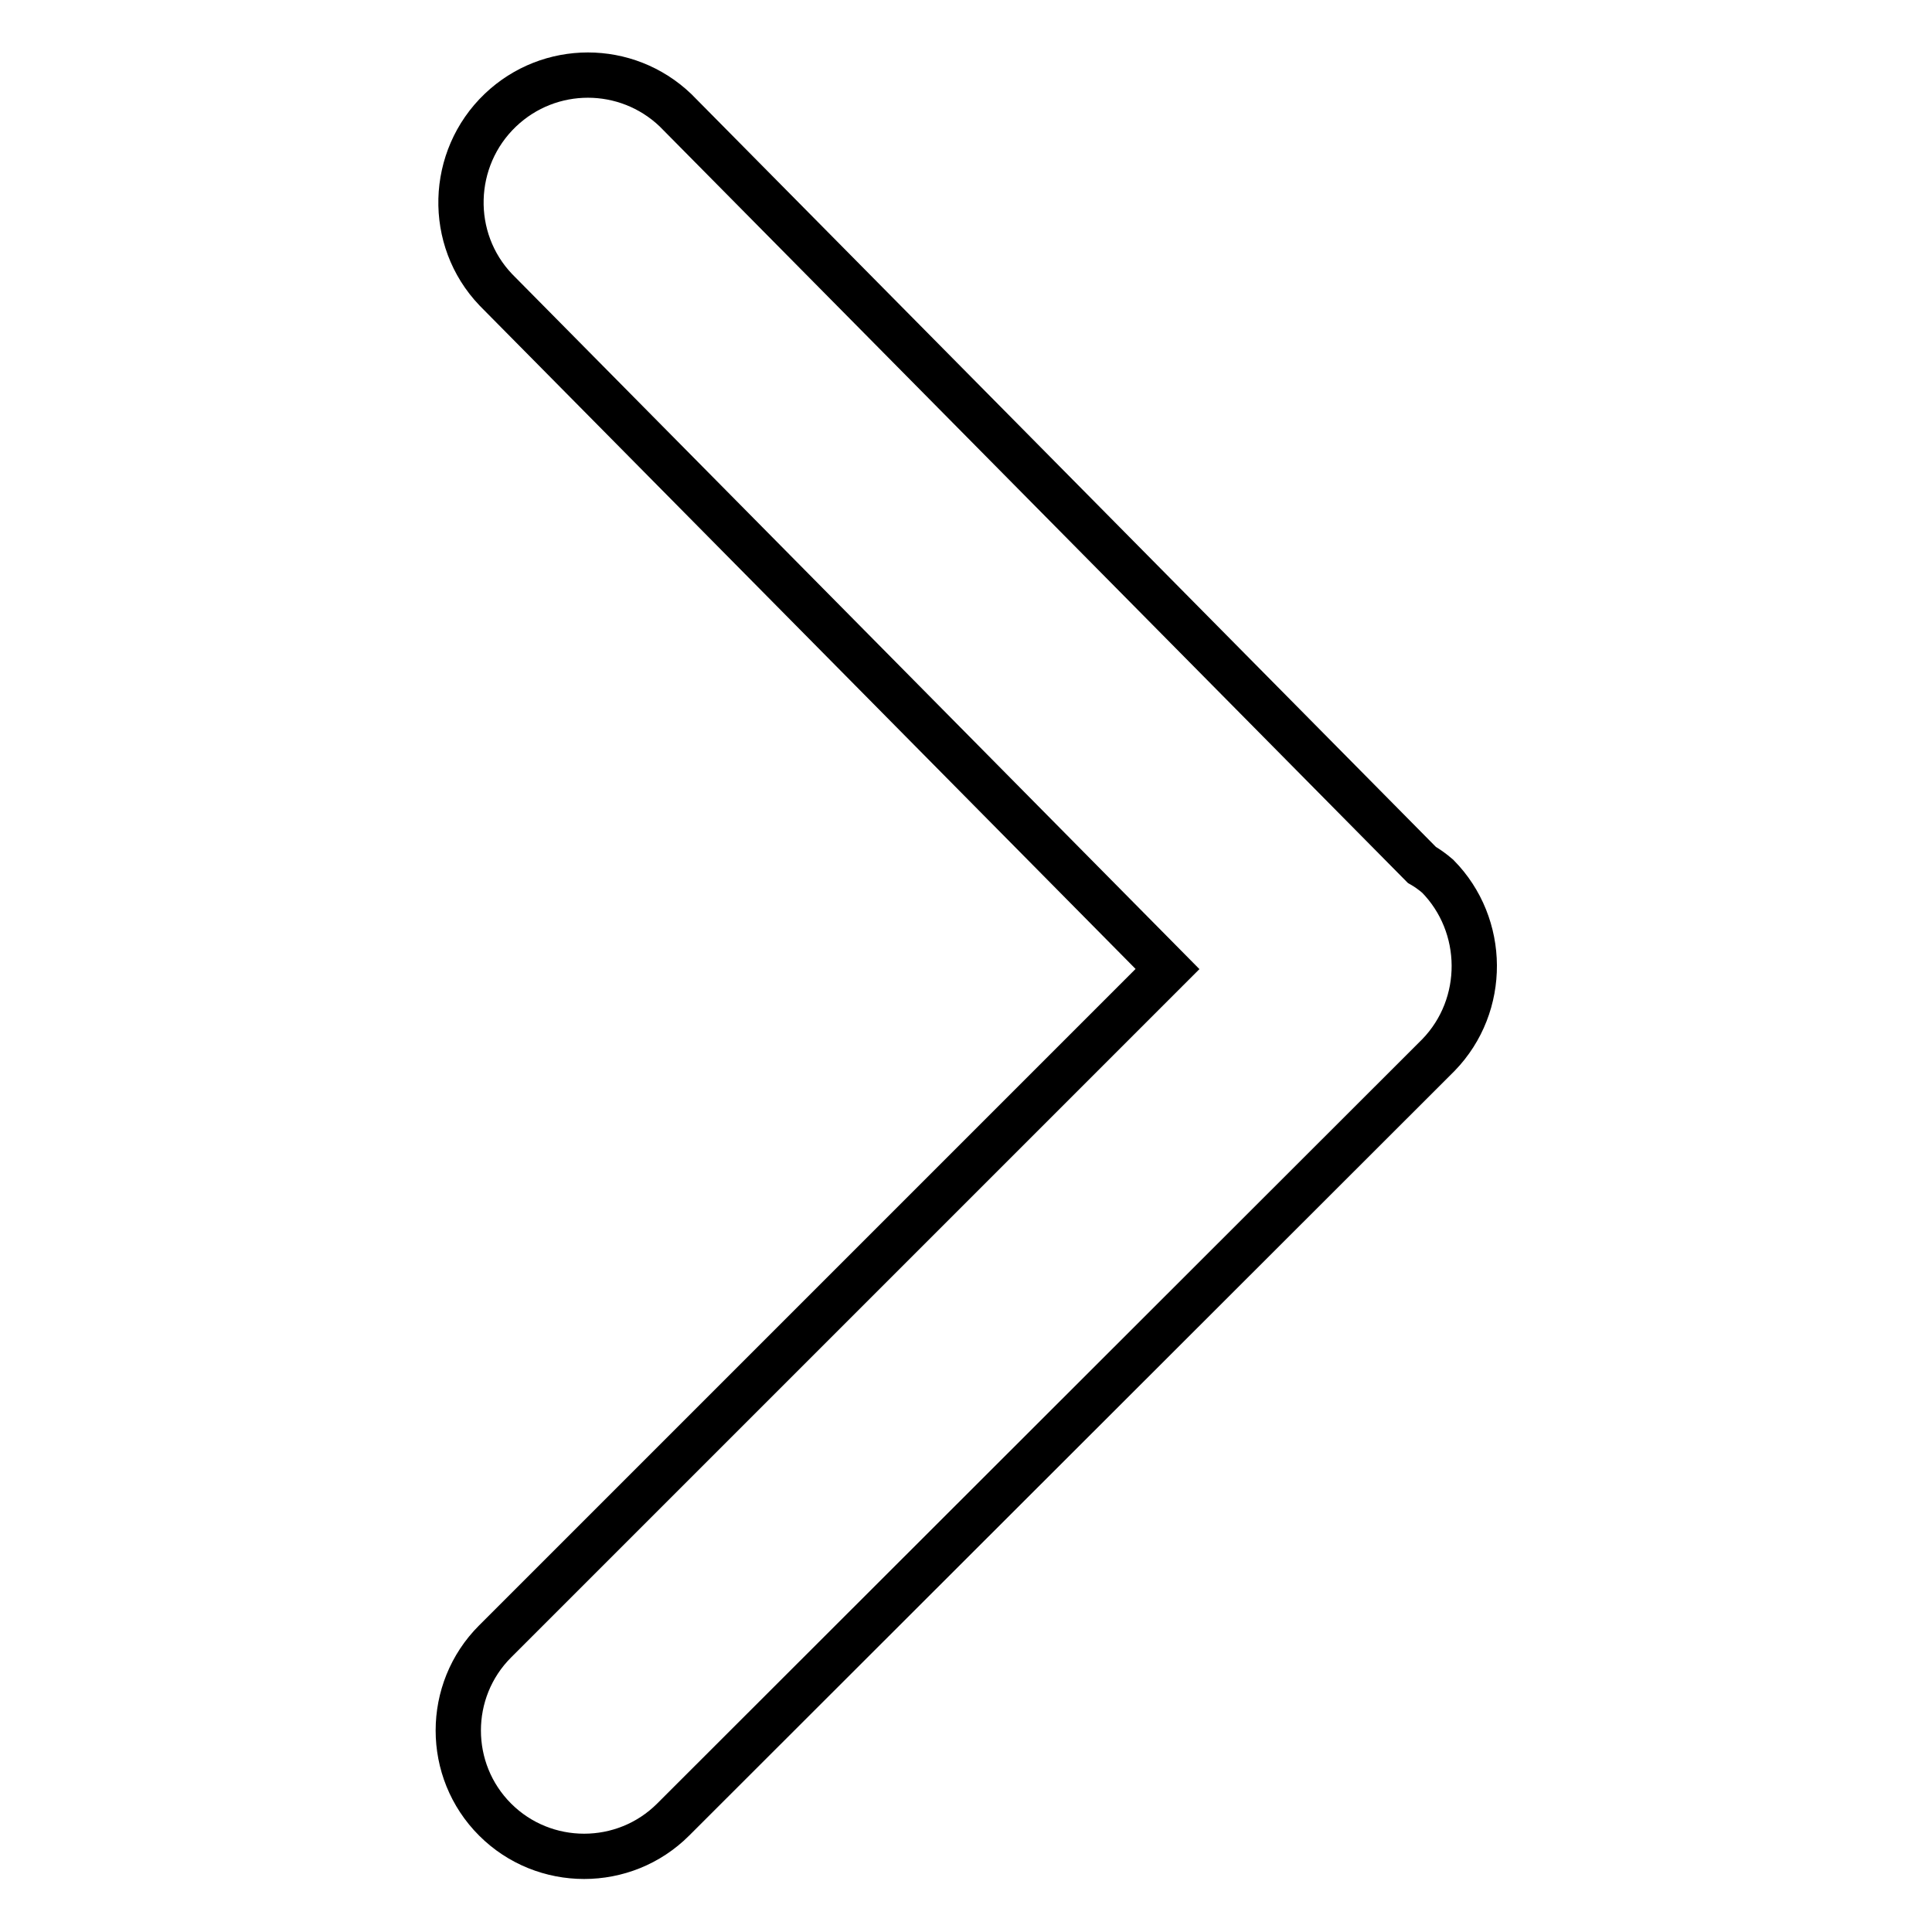 <?xml version="1.0" encoding="utf-8"?>
<!-- Svg Vector Icons : http://www.onlinewebfonts.com/icon -->
<!DOCTYPE svg PUBLIC "-//W3C//DTD SVG 1.1//EN" "http://www.w3.org/Graphics/SVG/1.1/DTD/svg11.dtd">
<svg version="1.1" xmlns="http://www.w3.org/2000/svg" xmlns:xlink="http://www.w3.org/1999/xlink" x="0px" y="0px" viewBox="0 0 256 256" enable-background="new 0 0 256 256" xml:space="preserve">
<g> <path stroke-width="6" fill-opacity="0" stroke="#000000"  d="M190.6,139.8L89.2,241.1c-6.5,6.5-17.1,6.5-23.6,0c-6.5-6.5-6.5-17.1,0-23.6l89.1-89.1l-89-90 c-6.4-6.7-6.1-17.4,0.6-23.8c6.5-6.2,16.7-6.2,23.2,0l98.9,100c0.7,0.4,1.4,0.9,2.1,1.5C196.9,122.6,197,133.2,190.6,139.8 L190.6,139.8L190.6,139.8z"/></g>
</svg>